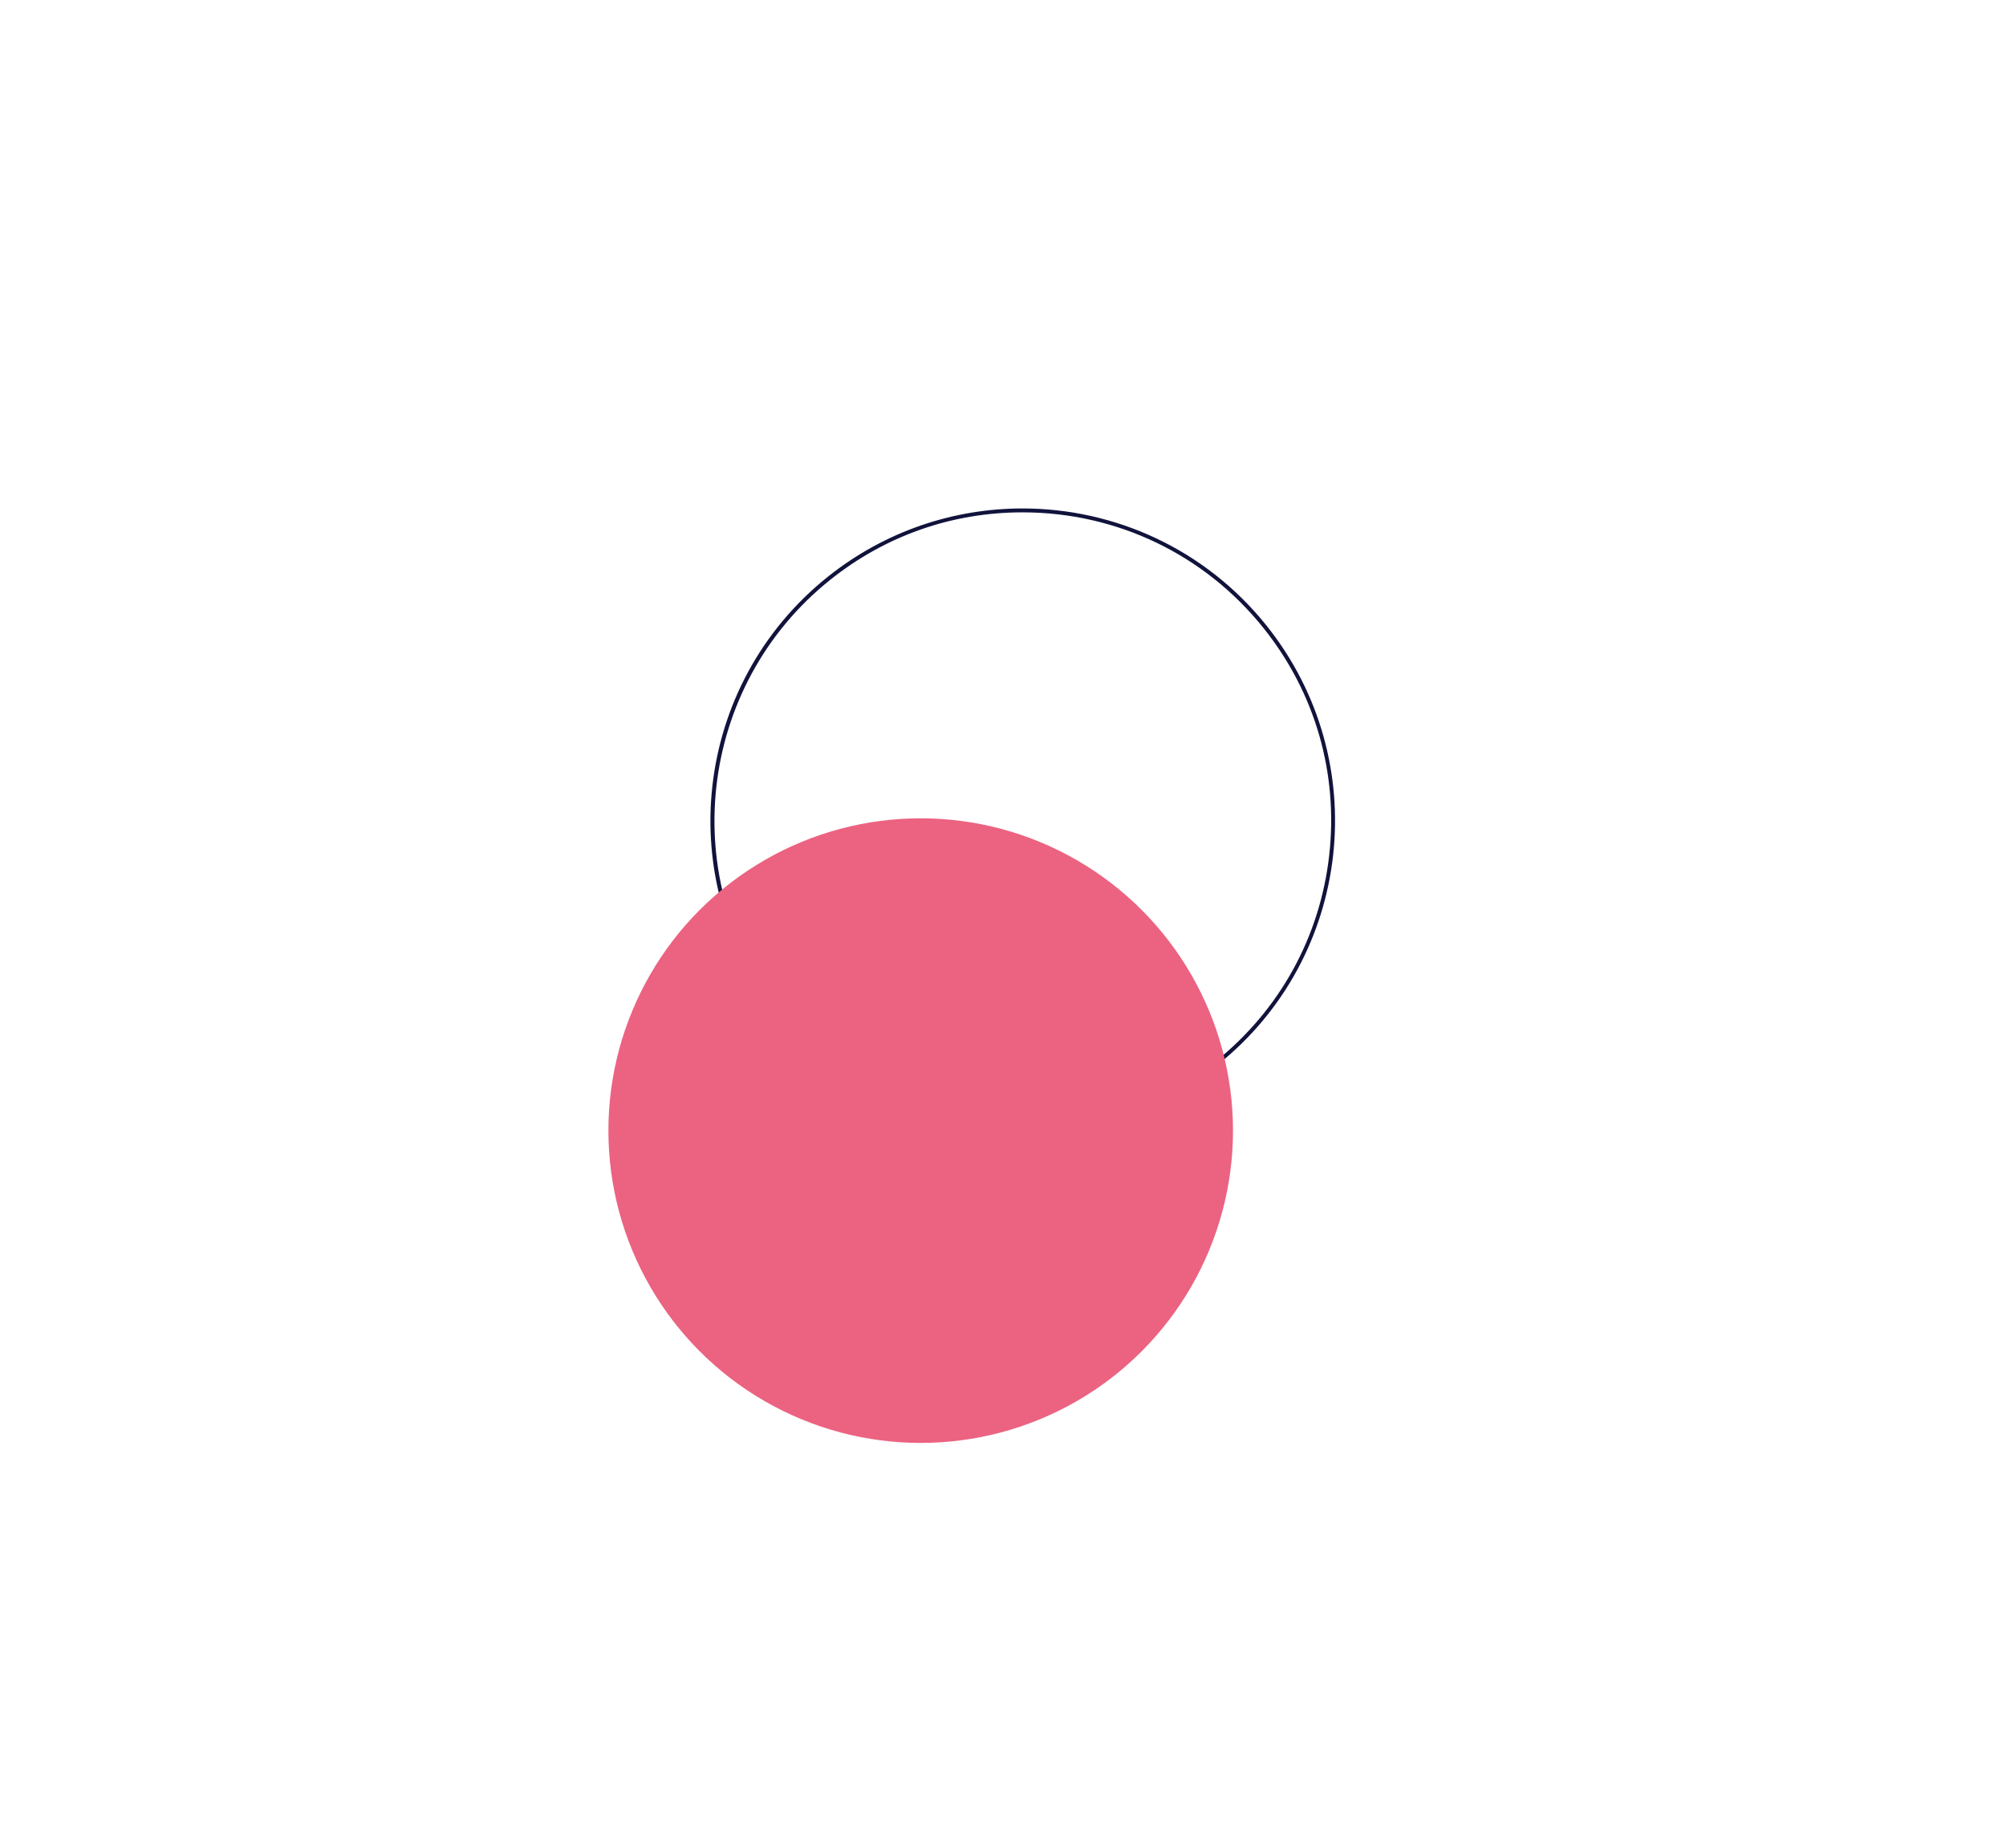 <?xml version="1.0" encoding="UTF-8"?>
<svg id="a" data-name="Layer 1" xmlns="http://www.w3.org/2000/svg" width="515.011" height="474.352" viewBox="0 0 515.011 474.352">
  <path d="M262.525,130.533v1c24.243,0,46.813,10.854,61.923,29.779,13.196,16.528,19.166,37.205,16.81,58.222-2.356,21.018-12.756,39.86-29.283,53.056-14.18,11.321-31.245,17.305-49.351,17.305-24.246,0-46.817-10.854-61.927-29.779-27.24-34.118-21.645-84.038,12.473-111.278,14.179-11.32,31.244-17.305,49.351-17.305l.004-1M262.521,130.533c-17.539,0-35.203,5.73-49.975,17.524-34.604,27.629-40.26,78.079-12.631,112.683,15.834,19.833,39.161,30.155,62.708,30.155,17.539,0,35.203-5.73,49.975-17.524,34.605-27.629,40.26-78.079,12.631-112.683-15.834-19.833-39.161-30.156-62.709-30.155h0Z" fill="#11133c"/>
  <circle cx="236.376" cy="290.258" r="80.178" fill="#eb6381"/>
</svg>